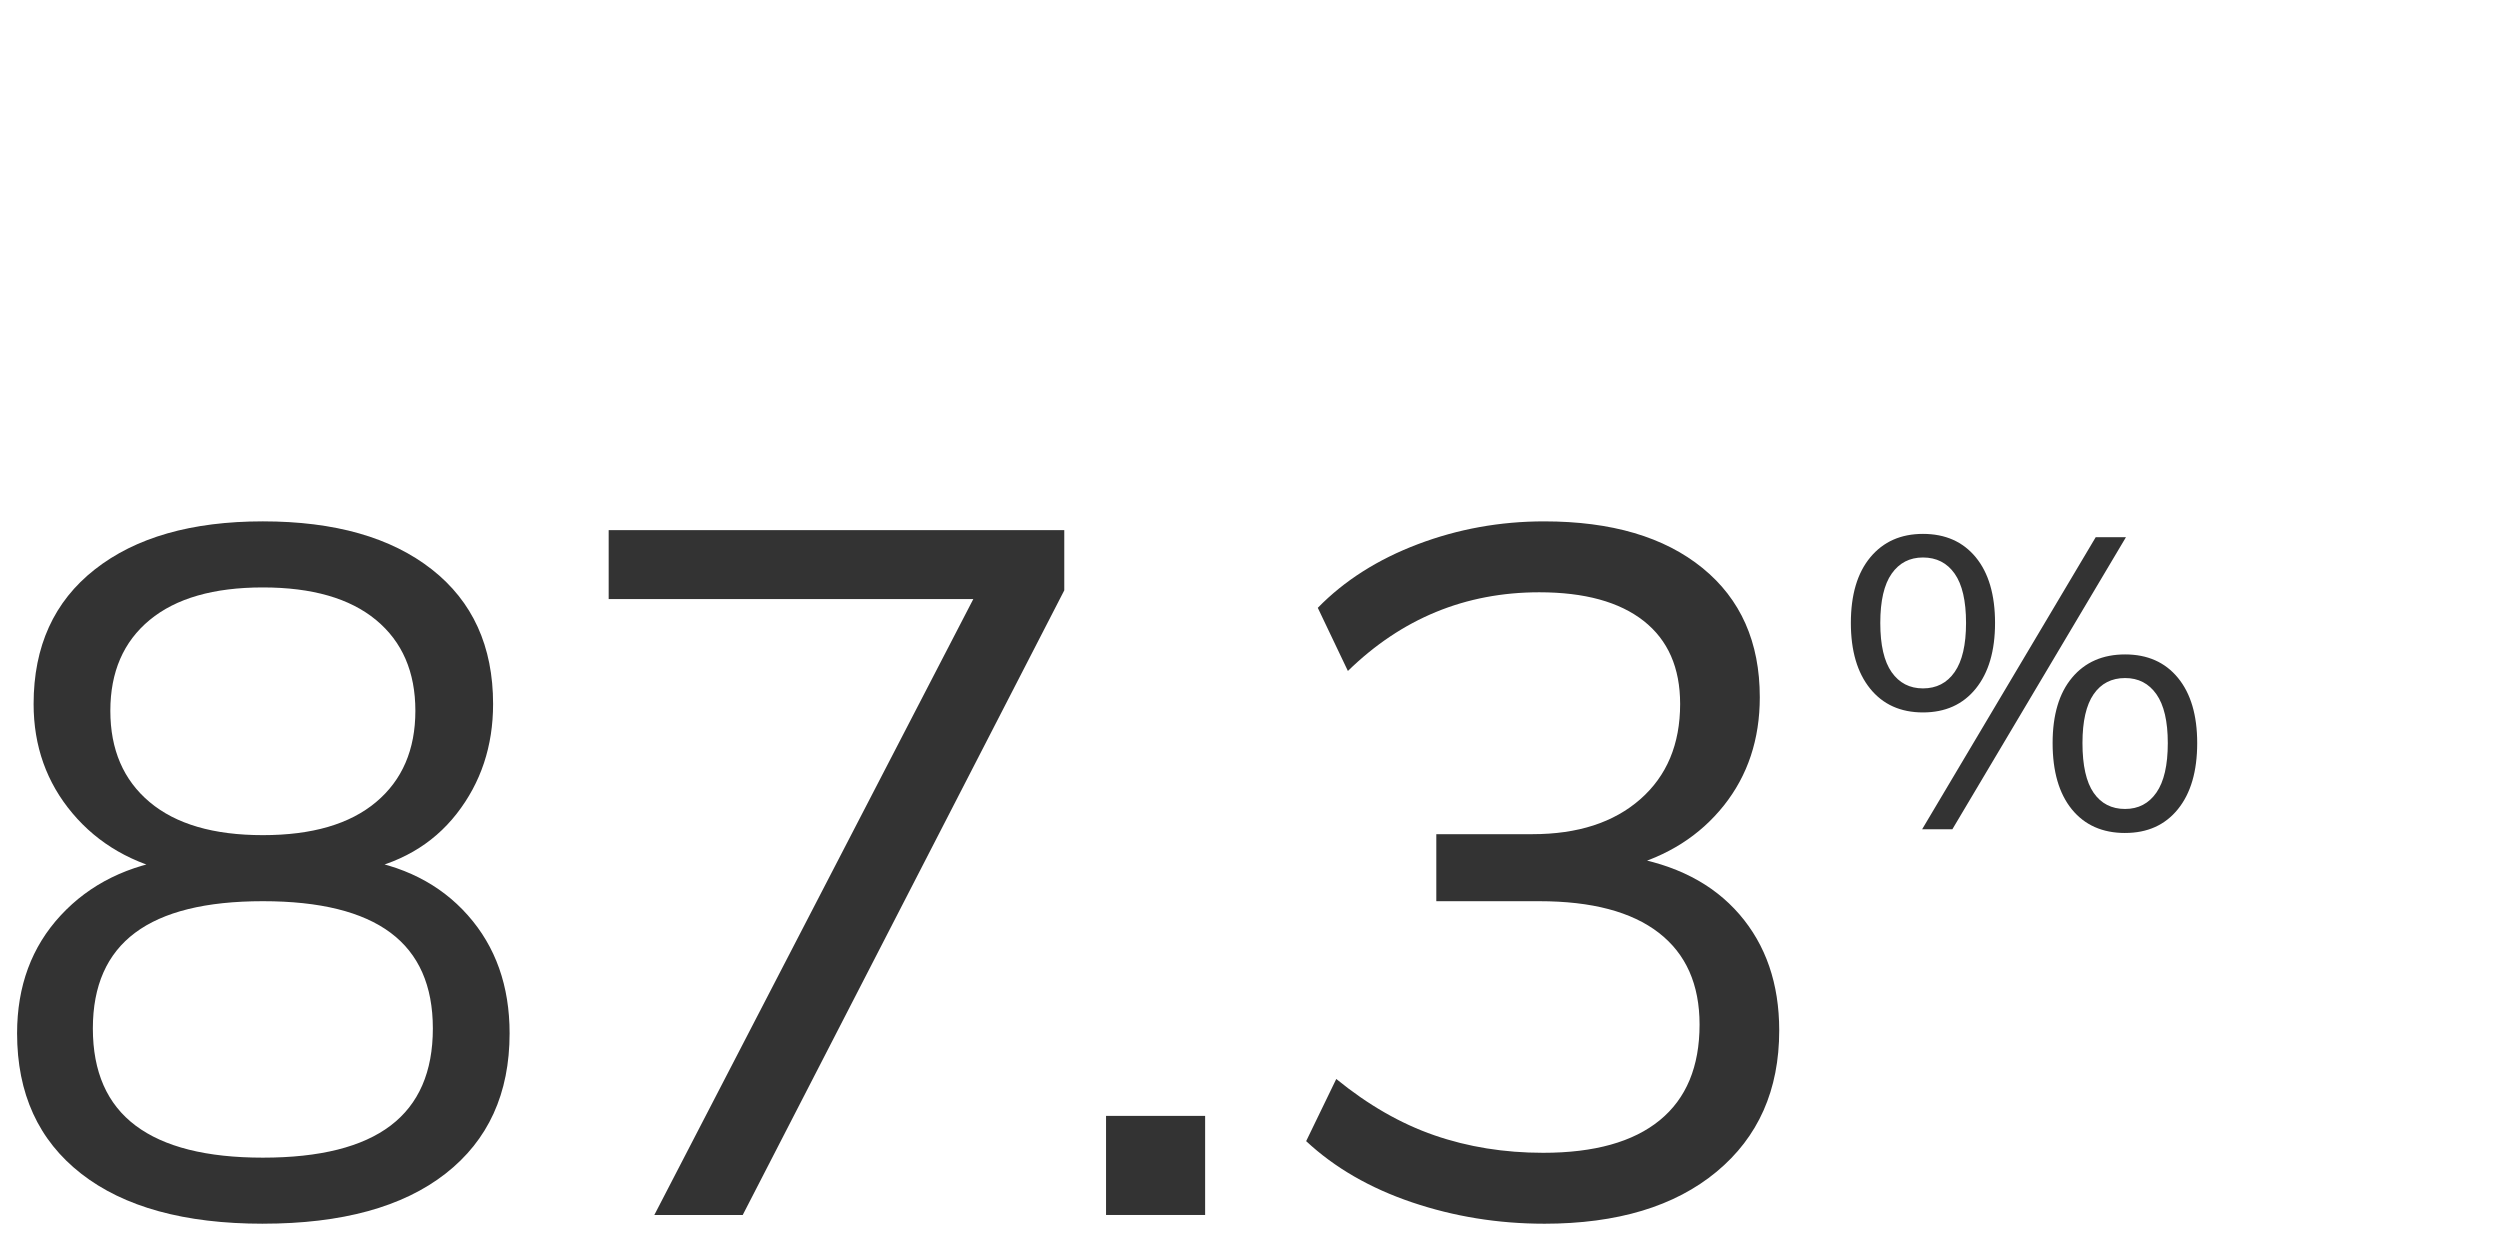 <?xml version="1.0" encoding="UTF-8"?>
<svg id="Layer_1" data-name="Layer 1" xmlns="http://www.w3.org/2000/svg" viewBox="0 0 175 87">
  <defs>
    <style>
      .cls-1 {
        fill: #333;
      }
    </style>
  </defs>
  <path class="cls-1" d="M18.4,85.66c-5.485,0-9.724-1.167-12.716-3.502-2.992-2.335-4.488-5.61-4.488-9.826,0-3.309,1.02-6.062,3.06-8.262s4.737-3.524,8.092-3.978v1.02c-3.038-.635-5.463-2.028-7.276-4.183-1.813-2.152-2.72-4.702-2.72-7.65,0-4.034,1.428-7.174,4.284-9.418,2.856-2.244,6.776-3.366,11.764-3.366,5.032,0,8.976,1.122,11.832,3.366s4.284,5.384,4.284,9.418c0,2.948-.85,5.508-2.55,7.684-1.7,2.176-4.069,3.536-7.106,4.08v-.952c3.309.454,5.939,1.779,7.888,3.978,1.949,2.199,2.924,4.953,2.924,8.262,0,4.216-1.496,7.491-4.488,9.826-2.992,2.335-7.254,3.502-12.784,3.502ZM18.4,81.036c3.989,0,6.97-.748,8.942-2.244,1.972-1.496,2.958-3.763,2.958-6.8,0-2.992-.986-5.225-2.958-6.698-1.972-1.473-4.953-2.21-8.942-2.21s-6.97.737-8.942,2.21c-1.972,1.474-2.958,3.706-2.958,6.698,0,3.037.997,5.304,2.992,6.8,1.994,1.496,4.964,2.244,8.908,2.244ZM18.4,58.46c3.445,0,6.086-.77,7.922-2.312,1.836-1.54,2.754-3.672,2.754-6.392s-.918-4.839-2.754-6.358c-1.836-1.519-4.477-2.278-7.922-2.278s-6.086.76-7.922,2.278c-1.836,1.519-2.754,3.638-2.754,6.358s.918,4.852,2.754,6.392c1.836,1.542,4.476,2.312,7.922,2.312Z"/>
  <path class="cls-1" d="M45.803,85.048l23.596-45.56v2.448h-26.792v-4.828h31.892v4.216l-22.508,43.724h-6.188Z"/>
  <path class="cls-1" d="M77.423,85.048v-6.936h6.936v6.936h-6.936Z"/>
  <path class="cls-1" d="M108.091,85.66c-3.22,0-6.302-.5-9.248-1.496-2.947-.997-5.418-2.425-7.412-4.284l2.108-4.352c2.221,1.813,4.51,3.128,6.868,3.943,2.356.816,4.896,1.225,7.615,1.225,3.581,0,6.301-.759,8.16-2.278,1.858-1.519,2.788-3.751,2.788-6.698,0-2.811-.952-4.952-2.856-6.426-1.904-1.473-4.692-2.21-8.364-2.21h-7.208v-4.692h6.731c3.173,0,5.689-.815,7.549-2.447,1.858-1.633,2.788-3.853,2.788-6.665,0-2.538-.851-4.476-2.551-5.814-1.699-1.336-4.137-2.006-7.31-2.006-5.168,0-9.634,1.836-13.396,5.508l-2.107-4.42c1.858-1.904,4.192-3.388,7.004-4.454,2.811-1.065,5.757-1.598,8.84-1.598,4.715,0,8.409,1.088,11.084,3.264,2.675,2.176,4.012,5.191,4.012,9.044,0,2.947-.839,5.475-2.516,7.582-1.678,2.108-3.944,3.548-6.8,4.318v-.748c3.399.544,6.028,1.894,7.888,4.046,1.858,2.153,2.788,4.862,2.788,8.126,0,4.171-1.462,7.47-4.386,9.894-2.924,2.426-6.948,3.639-12.07,3.639Z"/>
  <path class="cls-1" d="M134.607,49.87c-1.566,0-2.799-.555-3.698-1.667-.898-1.111-1.349-2.644-1.349-4.596,0-1.972.454-3.504,1.363-4.597.909-1.092,2.137-1.638,3.684-1.638,1.565,0,2.798.546,3.697,1.638.898,1.093,1.349,2.624,1.349,4.597,0,1.953-.45,3.485-1.349,4.596-.899,1.112-2.132,1.667-3.697,1.667ZM134.607,48.188c.946,0,1.687-.382,2.218-1.145.532-.764.798-1.909.798-3.437,0-1.546-.266-2.697-.798-3.451-.531-.754-1.272-1.131-2.218-1.131-.929,0-1.658.377-2.189,1.131-.532.754-.798,1.905-.798,3.451s.266,2.697.798,3.451c.531.754,1.261,1.131,2.189,1.131ZM136.666,58.048h-2.117l12.151-20.445h2.117l-12.151,20.445ZM148.759,58.309c-1.585,0-2.827-.551-3.727-1.652-.898-1.103-1.349-2.648-1.349-4.641,0-1.972.454-3.499,1.363-4.582.908-1.083,2.147-1.624,3.712-1.624,1.566,0,2.799.546,3.697,1.638.899,1.093,1.349,2.615,1.349,4.567,0,1.973-.449,3.515-1.349,4.626-.898,1.111-2.131,1.667-3.697,1.667ZM148.759,56.627c.929,0,1.658-.382,2.189-1.145.532-.764.798-1.919.798-3.466,0-1.527-.266-2.668-.798-3.422-.531-.754-1.261-1.131-2.189-1.131-.947,0-1.682.377-2.204,1.131-.521.754-.782,1.895-.782,3.422,0,1.566.261,2.727.782,3.481.522.754,1.257,1.131,2.204,1.131Z"/>
</svg>